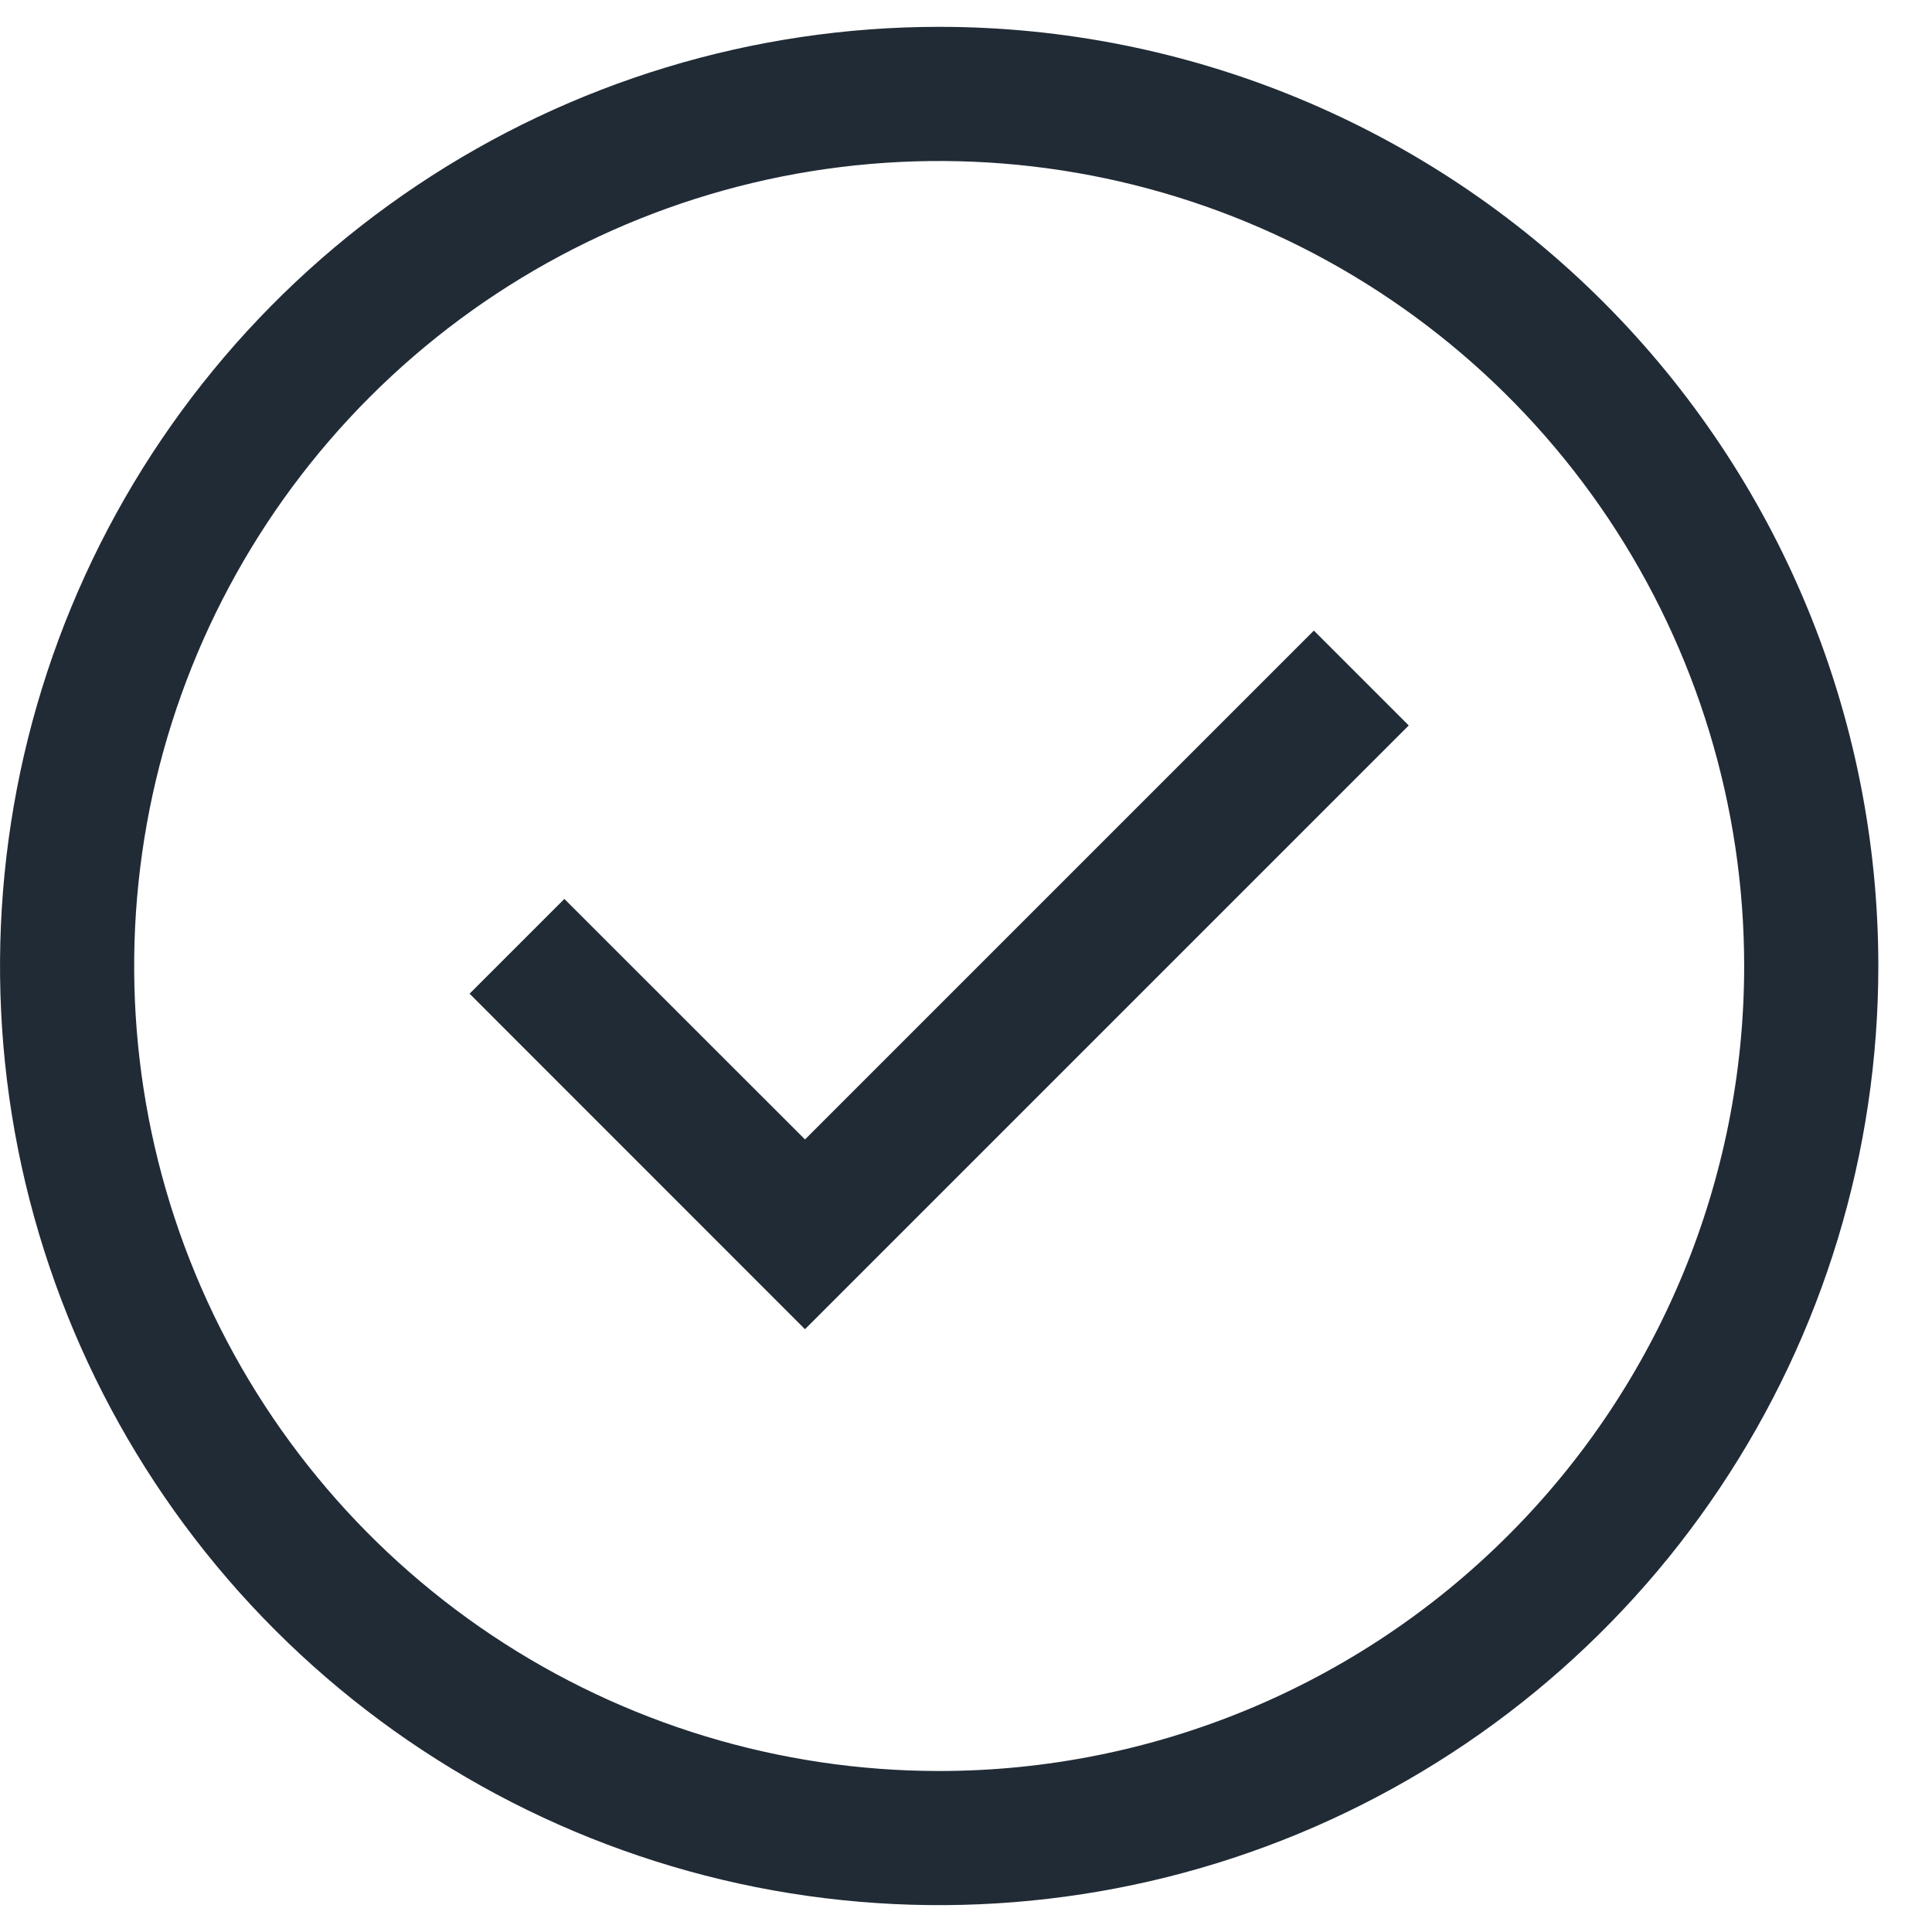 <?xml version="1.0" encoding="UTF-8"?>
<svg width="18px" height="18px" viewBox="0 0 18 18" version="1.1" xmlns="http://www.w3.org/2000/svg" xmlns:xlink="http://www.w3.org/1999/xlink">
    <title>icons check</title>
    <g id="页面-2" stroke="none" stroke-width="1" fill="none" fill-rule="evenodd">
        <g id="Blocs-Web" transform="translate(-1020, -12846)" fill="#212B36">
            <g id="icons-check" transform="translate(1020, 12846.25)">
                <path d="M8.75,0 C7.019,0 5.328,0.513 3.889,1.475 C2.45,2.436 1.328,3.803 0.666,5.402 C0.004,7 -0.169,8.76 0.168,10.457 C0.506,12.154 1.339,13.713 2.563,14.937 C3.787,16.161 5.346,16.994 7.043,17.332 C8.74,17.669 10.5,17.496 12.099,16.834 C13.697,16.172 15.064,15.05 16.025,13.611 C16.987,12.172 17.5,10.481 17.5,8.75 C17.5,6.429 16.578,4.204 14.937,2.563 C13.296,0.922 11.071,0 8.75,0 L8.75,0 Z M8.75,16.25 C7.267,16.25 5.817,15.81 4.583,14.986 C3.35,14.162 2.389,12.991 1.821,11.62 C1.253,10.25 1.105,8.742 1.394,7.287 C1.684,5.832 2.398,4.496 3.447,3.447 C4.496,2.398 5.832,1.684 7.287,1.394 C8.742,1.105 10.25,1.253 11.62,1.821 C12.991,2.389 14.162,3.35 14.986,4.583 C15.81,5.817 16.25,7.267 16.25,8.75 C16.25,10.739 15.46,12.647 14.053,14.053 C12.647,15.46 10.739,16.25 8.75,16.25 L8.75,16.25 Z M7.5,12.134 L4.375,9.008 L5.258,8.125 L7.5,10.366 L12.241,5.625 L13.125,6.509 L7.5,12.134 L7.5,12.134 Z" id="shape"></path>
            </g>
        </g>
    </g>
</svg>